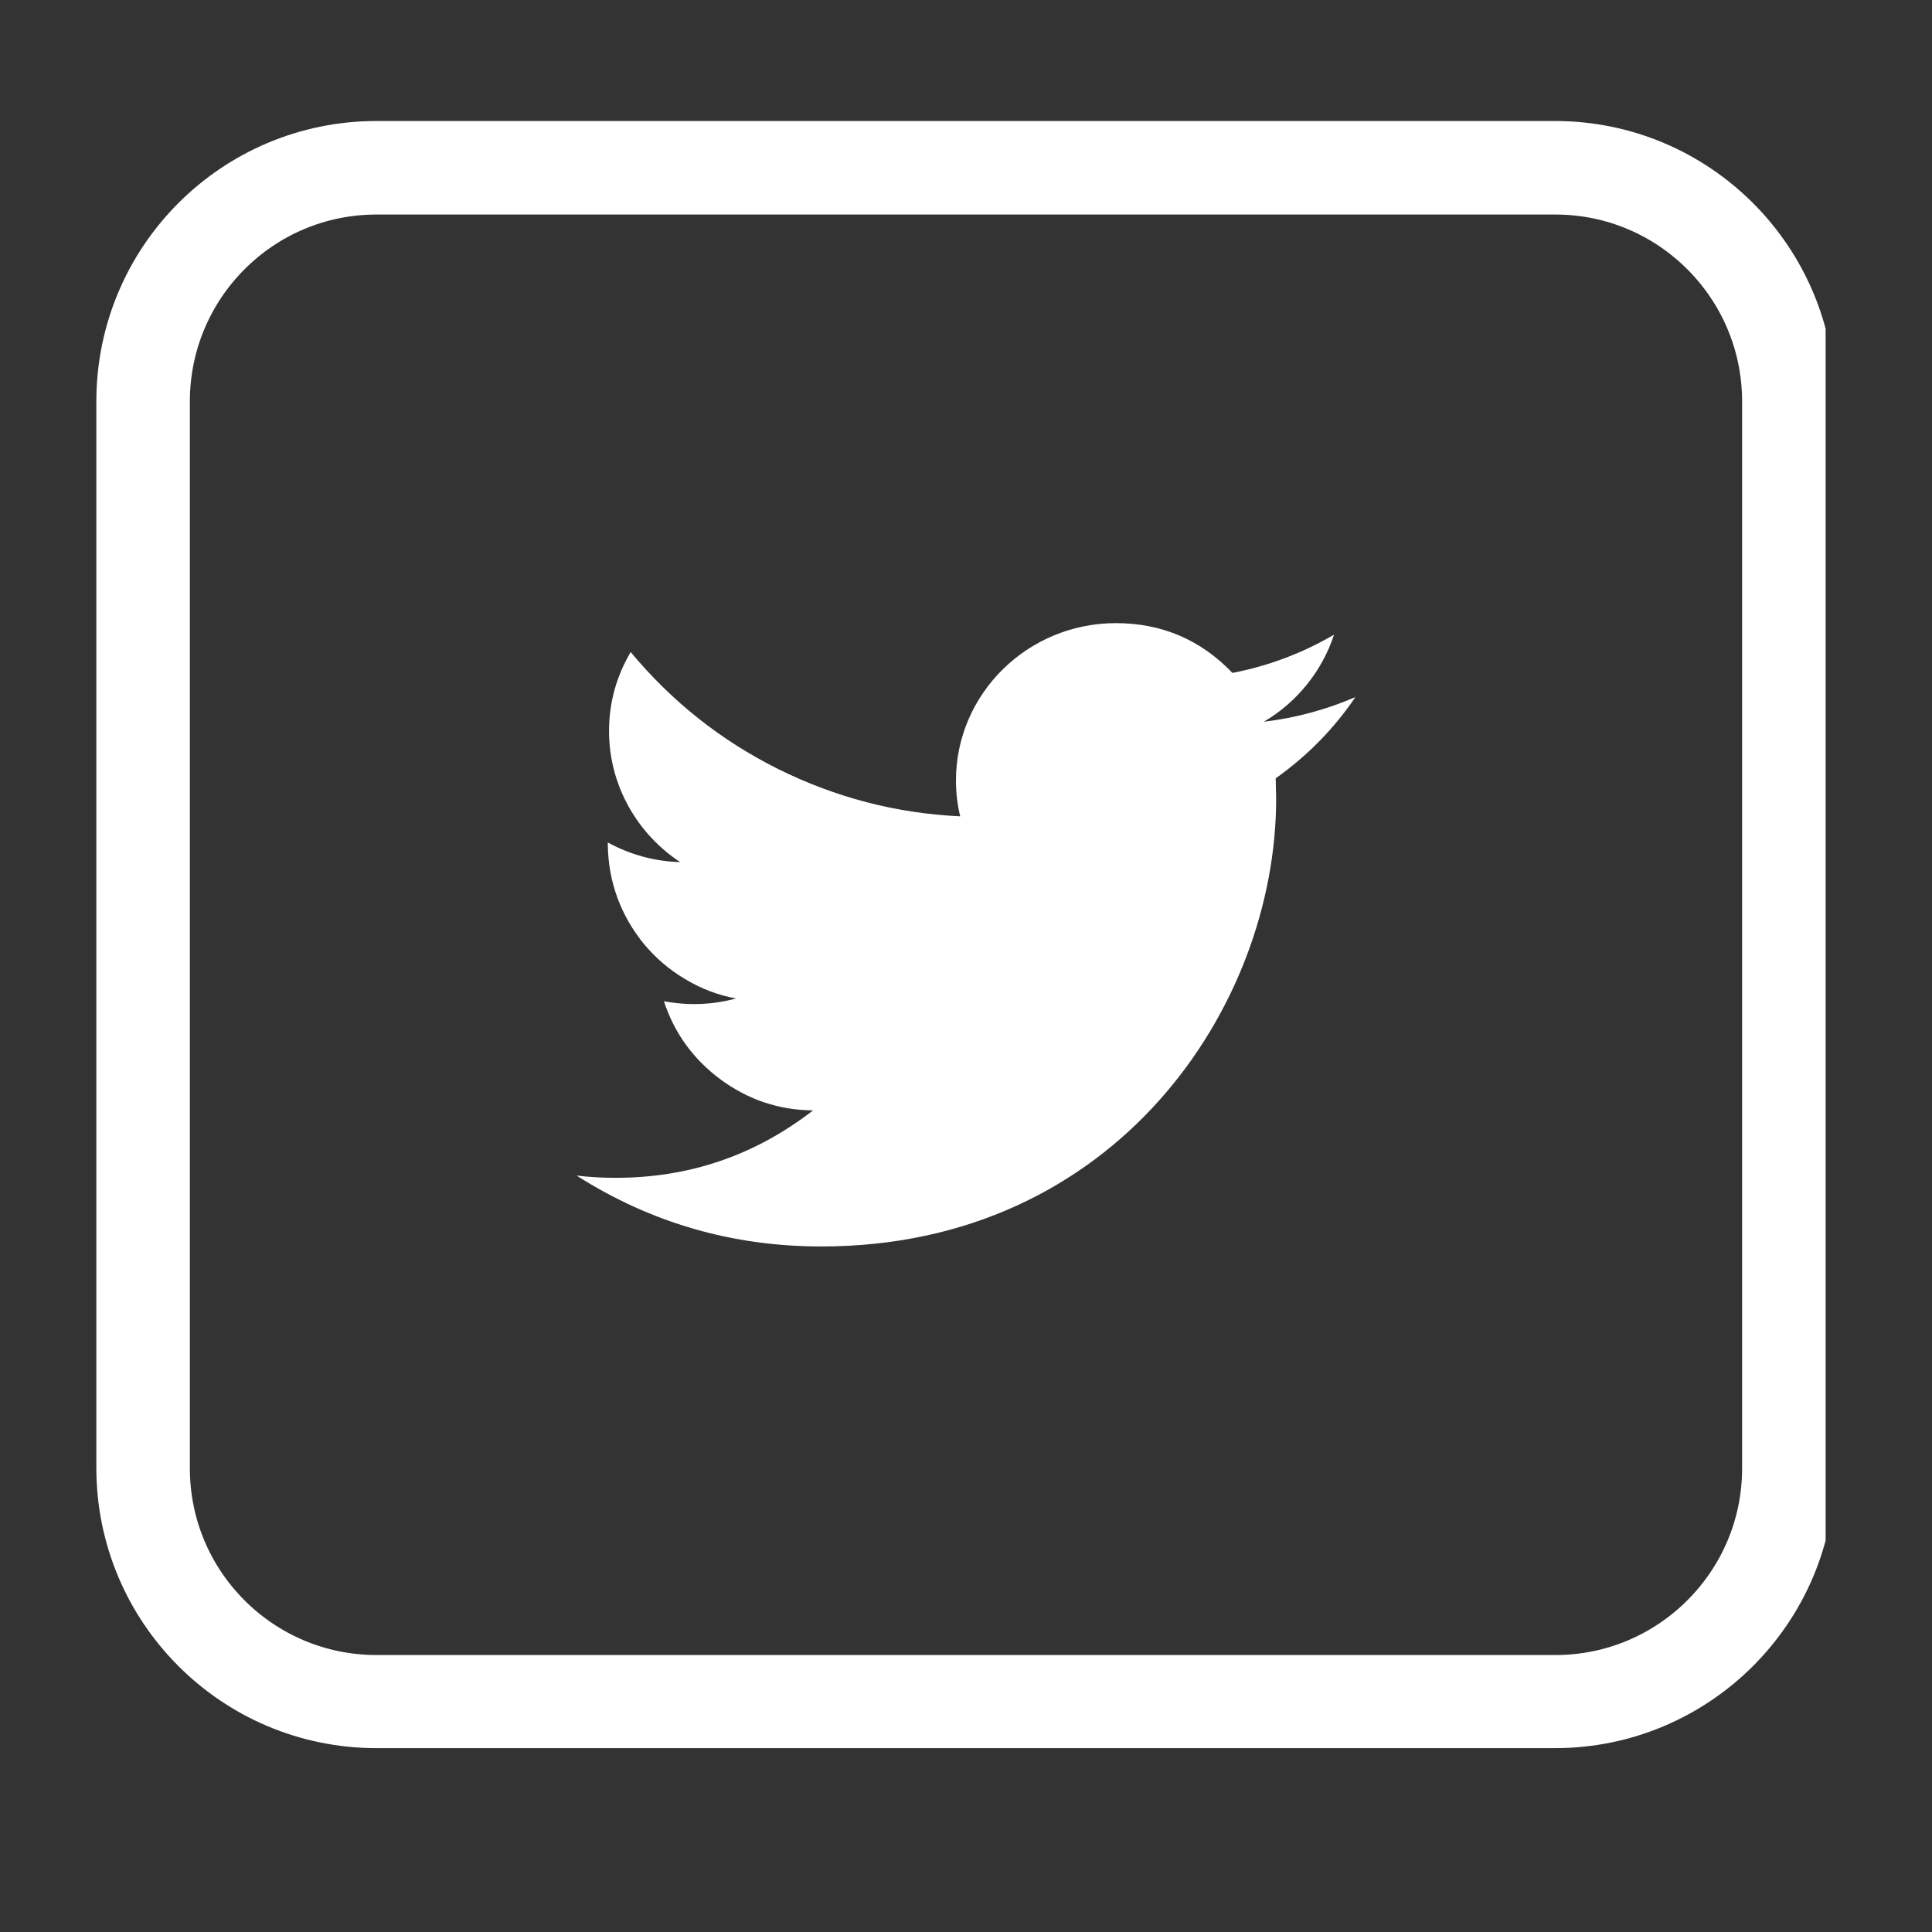 <svg xmlns="http://www.w3.org/2000/svg" xmlns:xlink="http://www.w3.org/1999/xlink" width="40" zoomAndPan="magnify" viewBox="0 0 30 30" height="40" preserveAspectRatio="xMidYMid meet" version="1.0"><rect x="0" y="0" width="30" height="30" fill="#333333" stroke="none"/><defs><clipPath id="3d9440f662"><path d="M 1.496 1.879 L 28.348 1.879 L 28.348 27.195 L 1.496 27.195 Z M 1.496 1.879 " clip-rule="nonzero"/></clipPath><clipPath id="68489f0816"><path d="M 28.496 6.234 L 28.496 22.793 C 28.496 25.195 26.547 27.145 24.145 27.145 L 5.848 27.145 C 3.441 27.145 1.496 25.195 1.496 22.793 L 1.496 6.234 C 1.496 3.828 3.441 1.879 5.848 1.879 L 24.145 1.879 C 26.547 1.879 28.496 3.828 28.496 6.234 Z M 28.496 6.234 " clip-rule="nonzero"/></clipPath><clipPath id="cfea60ecf6"><path d="M 7.598 7.52 L 22.113 7.52 L 22.113 22.035 L 7.598 22.035 Z M 7.598 7.52 " clip-rule="nonzero"/></clipPath></defs><g clip-path="url(#3d9440f662)"><g clip-path="url(#68489f0816)"><path stroke-linecap="butt" transform="matrix(0.726, 0, 0, 0.726, 1.494, 1.88)" fill="none" stroke-linejoin="miter" d="M 37.203 6 L 37.203 28.814 C 37.203 32.124 34.517 34.809 31.207 34.809 L 5.998 34.809 C 2.683 34.809 0.003 32.124 0.003 28.814 L 0.003 6 C 0.003 2.685 2.683 -0.001 5.998 -0.001 L 31.207 -0.001 C 34.517 -0.001 37.203 2.685 37.203 6 Z M 37.203 6 " stroke="#ffffff" stroke-width="4" stroke-opacity="1" stroke-miterlimit="4"/></g></g><path fill="#ffffff" d="M 21.047 10.824 C 20.602 11.016 20.125 11.148 19.625 11.207 C 20.137 10.906 20.527 10.426 20.715 9.855 C 20.234 10.137 19.703 10.34 19.137 10.449 C 18.645 9.934 18.039 9.676 17.328 9.676 C 15.957 9.676 14.844 10.773 14.844 12.121 C 14.844 12.312 14.867 12.5 14.91 12.676 C 13.914 12.629 12.973 12.383 12.082 11.941 C 11.191 11.496 10.43 10.891 9.793 10.125 C 9.57 10.504 9.457 10.914 9.457 11.352 C 9.457 12.199 9.898 12.949 10.562 13.387 C 10.164 13.375 9.789 13.273 9.438 13.082 L 9.438 13.109 C 9.441 13.395 9.488 13.668 9.586 13.938 C 9.684 14.203 9.824 14.445 10.004 14.664 C 10.188 14.883 10.398 15.062 10.645 15.207 C 10.887 15.352 11.148 15.453 11.43 15.504 C 11.059 15.605 10.684 15.617 10.309 15.547 C 10.473 16.047 10.77 16.453 11.195 16.766 C 11.621 17.078 12.098 17.238 12.625 17.242 C 11.719 17.945 10.691 18.293 9.543 18.289 C 9.344 18.289 9.145 18.277 8.953 18.254 C 10.113 18.992 11.379 19.355 12.754 19.355 C 17.32 19.355 19.816 15.633 19.816 12.402 L 19.809 12.086 C 20.297 11.738 20.711 11.32 21.047 10.824 Z M 21.047 10.824 " fill-opacity="1" fill-rule="nonzero"/><g clip-path="url(#cfea60ecf6)"><path fill="#ffffff" d="M 7.742 4.84 C 7.422 4.84 7.113 4.898 6.816 5.023 C 6.52 5.145 6.258 5.32 6.031 5.547 C 5.805 5.773 5.629 6.035 5.508 6.332 C 5.383 6.629 5.324 6.938 5.324 7.258 L 5.324 21.773 C 5.324 22.094 5.383 22.402 5.508 22.699 C 5.629 22.996 5.805 23.258 6.031 23.484 C 6.258 23.711 6.52 23.887 6.816 24.008 C 7.113 24.133 7.422 24.195 7.742 24.195 L 22.258 24.195 C 22.578 24.195 22.887 24.133 23.184 24.008 C 23.48 23.887 23.742 23.711 23.969 23.484 C 24.195 23.258 24.371 22.996 24.492 22.699 C 24.617 22.402 24.676 22.094 24.676 21.773 L 24.676 7.258 C 24.676 6.938 24.617 6.629 24.492 6.332 C 24.371 6.035 24.195 5.773 23.969 5.547 C 23.742 5.32 23.48 5.145 23.184 5.023 C 22.887 4.898 22.578 4.84 22.258 4.84 Z M 7.742 2.418 L 22.258 2.418 C 22.574 2.418 22.891 2.449 23.203 2.512 C 23.512 2.574 23.816 2.668 24.109 2.789 C 24.402 2.91 24.684 3.059 24.945 3.234 C 25.211 3.41 25.453 3.613 25.68 3.836 C 25.902 4.062 26.105 4.305 26.281 4.57 C 26.457 4.836 26.605 5.113 26.727 5.406 C 26.852 5.699 26.941 6.004 27.004 6.312 C 27.066 6.625 27.098 6.941 27.098 7.258 L 27.098 21.773 C 27.098 22.094 27.066 22.406 27.004 22.719 C 26.941 23.031 26.852 23.332 26.727 23.625 C 26.605 23.918 26.457 24.199 26.281 24.461 C 26.105 24.727 25.902 24.973 25.68 25.195 C 25.453 25.422 25.211 25.621 24.945 25.797 C 24.684 25.973 24.402 26.121 24.109 26.246 C 23.816 26.367 23.512 26.457 23.203 26.52 C 22.891 26.582 22.574 26.613 22.258 26.613 L 7.742 26.613 C 7.426 26.613 7.109 26.582 6.797 26.52 C 6.488 26.457 6.184 26.367 5.891 26.246 C 5.598 26.121 5.316 25.973 5.055 25.797 C 4.789 25.621 4.547 25.422 4.32 25.195 C 4.098 24.973 3.895 24.727 3.719 24.461 C 3.543 24.199 3.395 23.918 3.273 23.625 C 3.148 23.332 3.059 23.031 2.996 22.719 C 2.934 22.406 2.902 22.094 2.902 21.773 L 2.902 7.258 C 2.902 6.941 2.934 6.625 2.996 6.312 C 3.059 6.004 3.148 5.699 3.273 5.406 C 3.395 5.113 3.543 4.836 3.719 4.57 C 3.895 4.305 4.098 4.062 4.32 3.836 C 4.547 3.613 4.789 3.41 5.055 3.234 C 5.316 3.059 5.598 2.91 5.891 2.789 C 6.184 2.668 6.488 2.574 6.797 2.512 C 7.109 2.449 7.426 2.418 7.742 2.418 Z M 7.742 2.418 " fill-opacity="1" fill-rule="nonzero"/></g></svg>